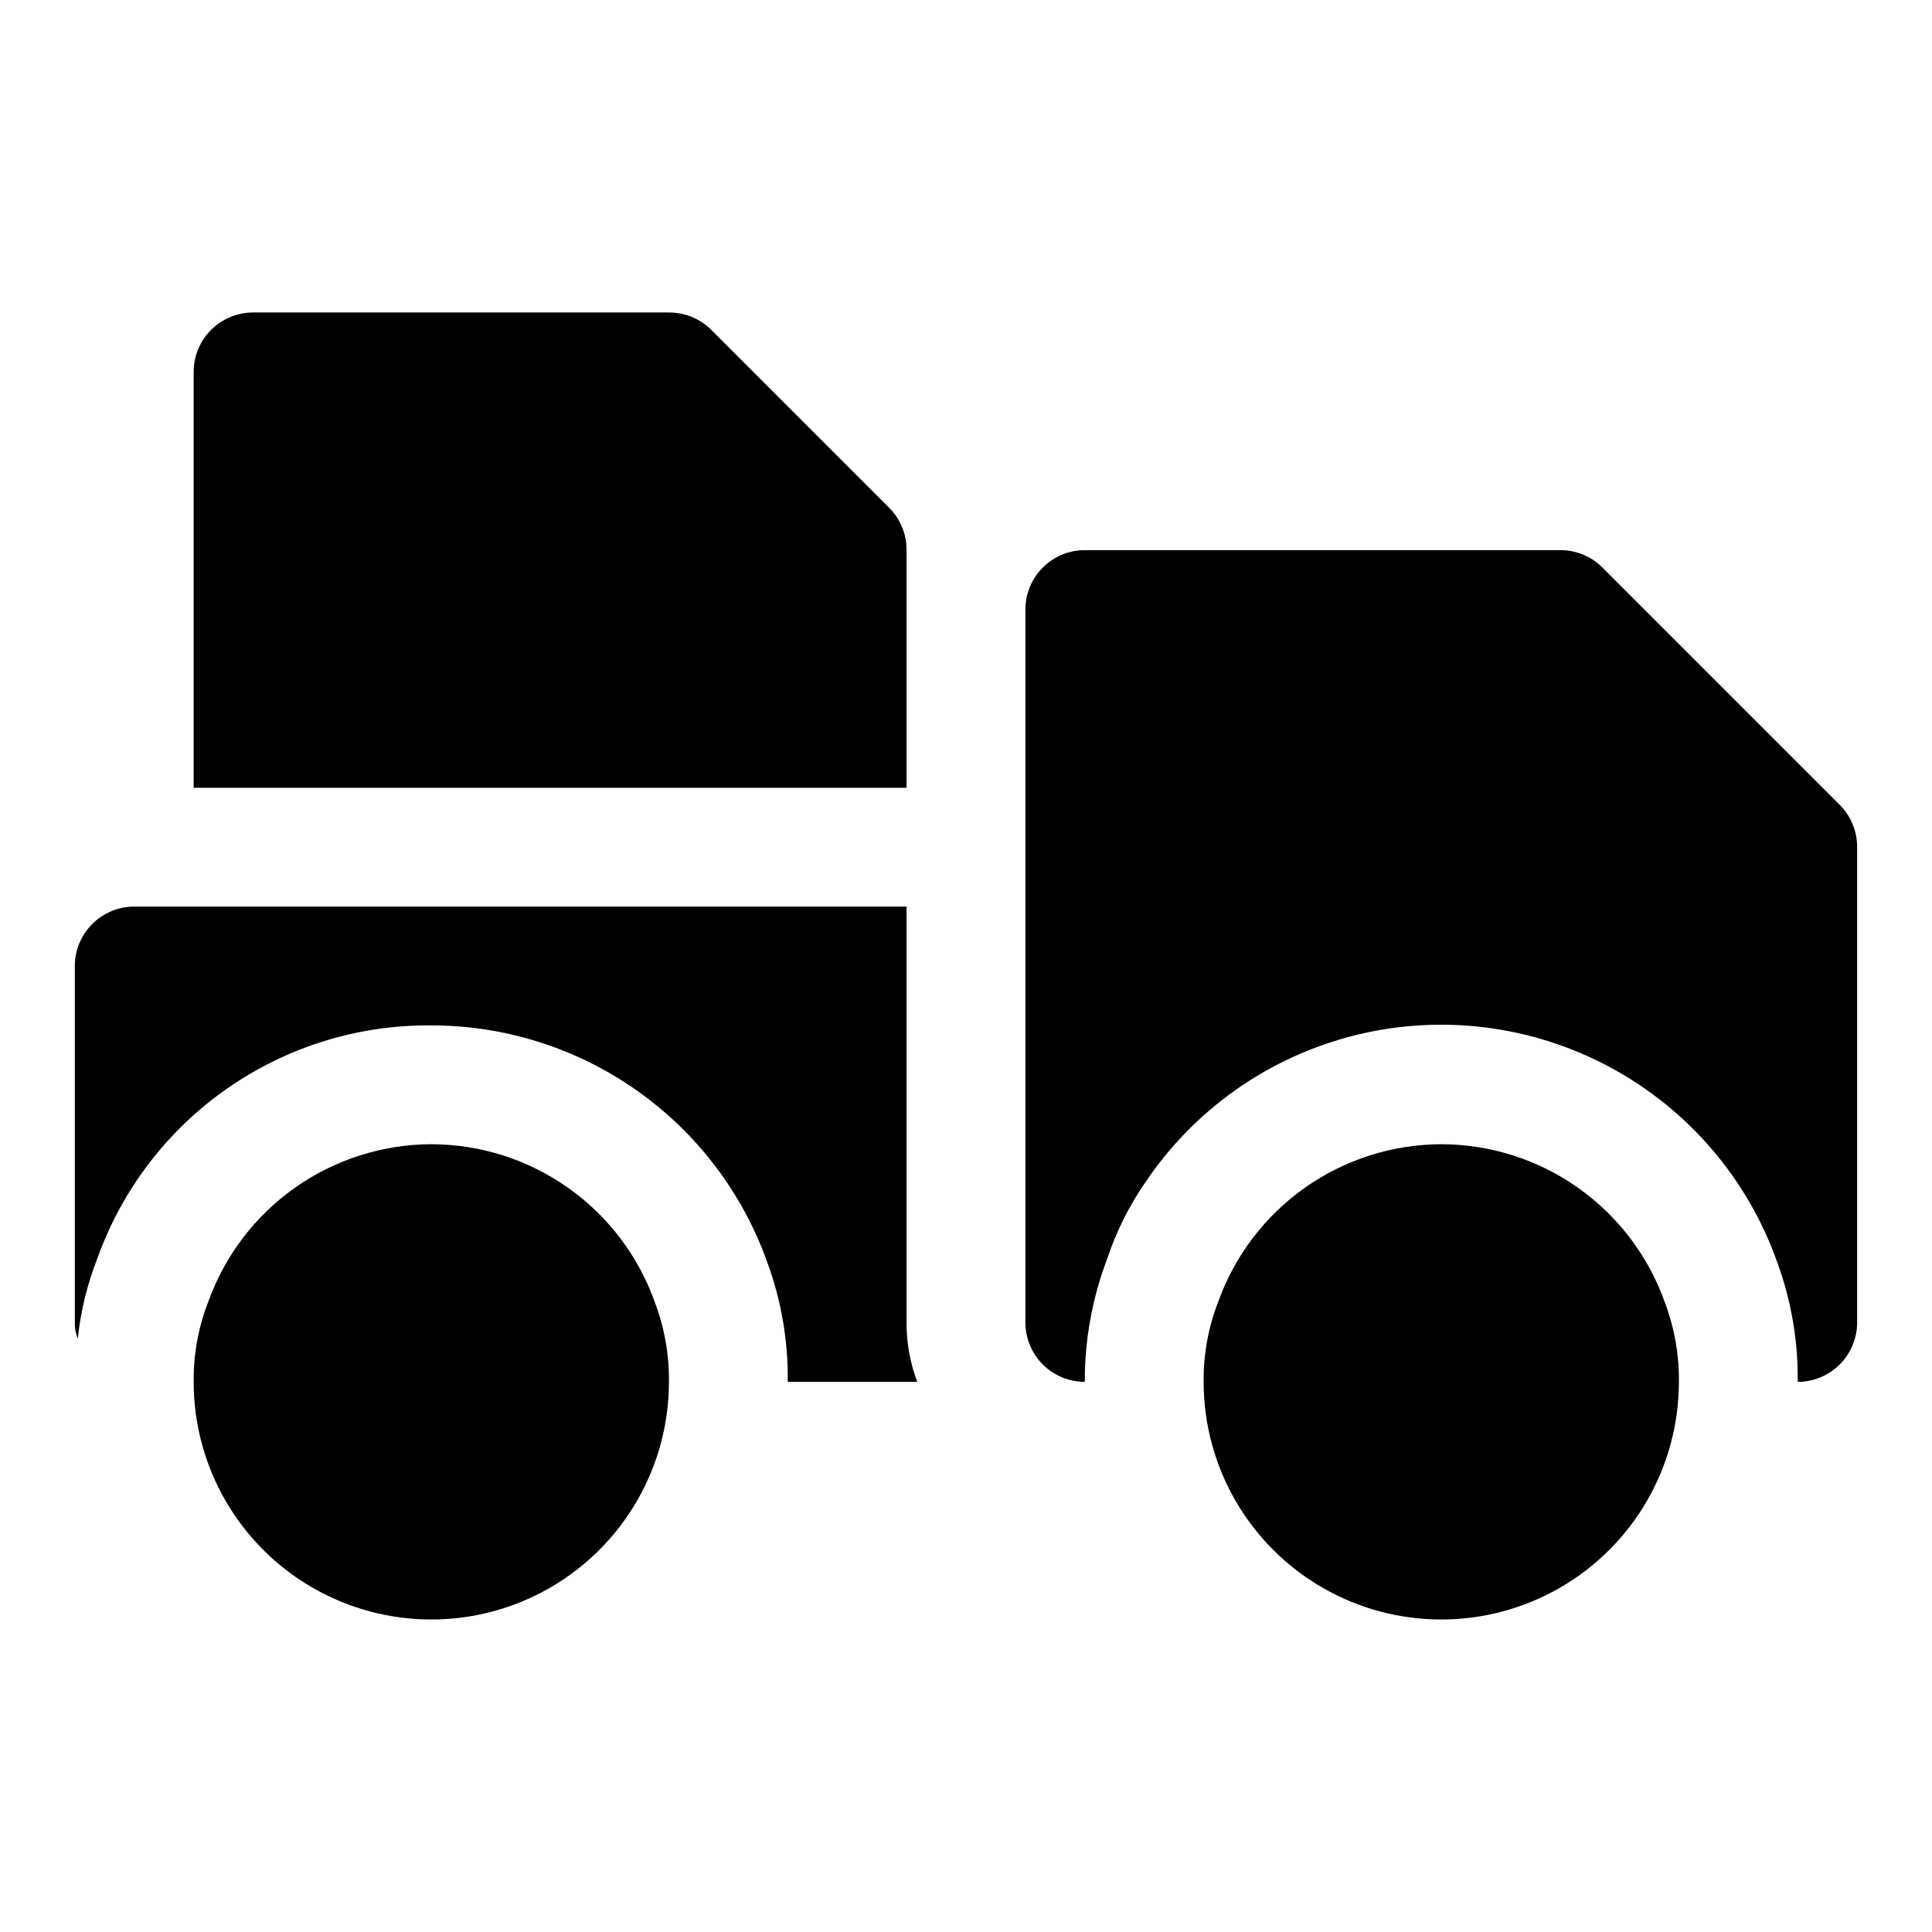 <?xml version="1.0" encoding="UTF-8"?>
<!-- Uploaded to: SVG Repo, www.svgrepo.com, Generator: SVG Repo Mixer Tools -->
<svg fill="#000000" width="800px" height="800px" version="1.1" viewBox="144 144 512 512" xmlns="http://www.w3.org/2000/svg">
 <path d="m384.25 494.46c-0.035 5.379 0.926 10.719 2.836 15.746h-34.324c0.133-10.734-1.68-21.402-5.352-31.488-6.516-18.426-18.582-34.375-34.543-45.656-15.961-11.277-35.027-17.332-54.57-17.32-19.332-0.18-38.238 5.668-54.098 16.727-15.855 11.062-27.875 26.785-34.383 44.992-2.688 6.816-4.438 13.965-5.195 21.254-0.578-1.34-0.848-2.793-0.789-4.254v-94.461c0-4.176 1.66-8.18 4.613-11.133 2.953-2.953 6.957-4.613 11.133-4.613h204.67zm-125.95-47.23c-12.914 0.039-25.508 4.047-36.066 11.48-10.562 7.434-18.582 17.938-22.973 30.086-2.68 6.816-4.016 14.086-3.938 21.41 0 22.5 12.004 43.289 31.488 54.539 19.488 11.25 43.492 11.25 62.977 0 19.484-11.25 31.488-32.039 31.488-54.539 0.086-7.09-1.141-14.137-3.621-20.781-4.305-12.316-12.328-22.988-22.961-30.547-10.629-7.559-23.348-11.629-36.395-11.648zm267.65 0c-12.914 0.039-25.504 4.047-36.066 11.48-10.562 7.434-18.582 17.938-22.973 30.086-2.68 6.816-4.016 14.086-3.934 21.41 0 22.5 12 43.289 31.484 54.539 19.488 11.25 43.492 11.25 62.977 0 19.488-11.25 31.488-32.039 31.488-54.539 0.086-7.09-1.141-14.137-3.621-20.781-4.305-12.316-12.328-22.988-22.957-30.547-10.633-7.559-23.352-11.629-36.398-11.648zm105.64-89.898-62.977-62.977h0.004c-2.973-2.945-6.992-4.59-11.18-4.566h-125.95c-4.176 0-8.184 1.66-11.133 4.613-2.953 2.953-4.613 6.957-4.613 11.133v188.93c0 4.176 1.66 8.184 4.613 11.133 2.949 2.953 6.957 4.613 11.133 4.613-0.043-11.191 1.988-22.293 5.981-32.746 2.32-6.984 5.606-13.609 9.762-19.684 13.023-19.617 32.902-33.664 55.742-39.387 22.844-5.727 47-2.711 67.734 8.449s36.551 29.66 44.355 51.879c3.672 10.086 5.484 20.754 5.352 31.488 4.176 0 8.18-1.66 11.133-4.613 2.953-2.949 4.613-6.957 4.613-11.133v-125.95c0.023-4.188-1.621-8.207-4.566-11.18zm-247.34-67.543c0.023-4.184-1.617-8.207-4.566-11.176l-47.23-47.23v-0.004c-2.973-2.945-6.992-4.59-11.18-4.566h-110.21c-4.176 0-8.18 1.66-11.133 4.613s-4.613 6.957-4.613 11.133v110.21h188.93z"/>
</svg>